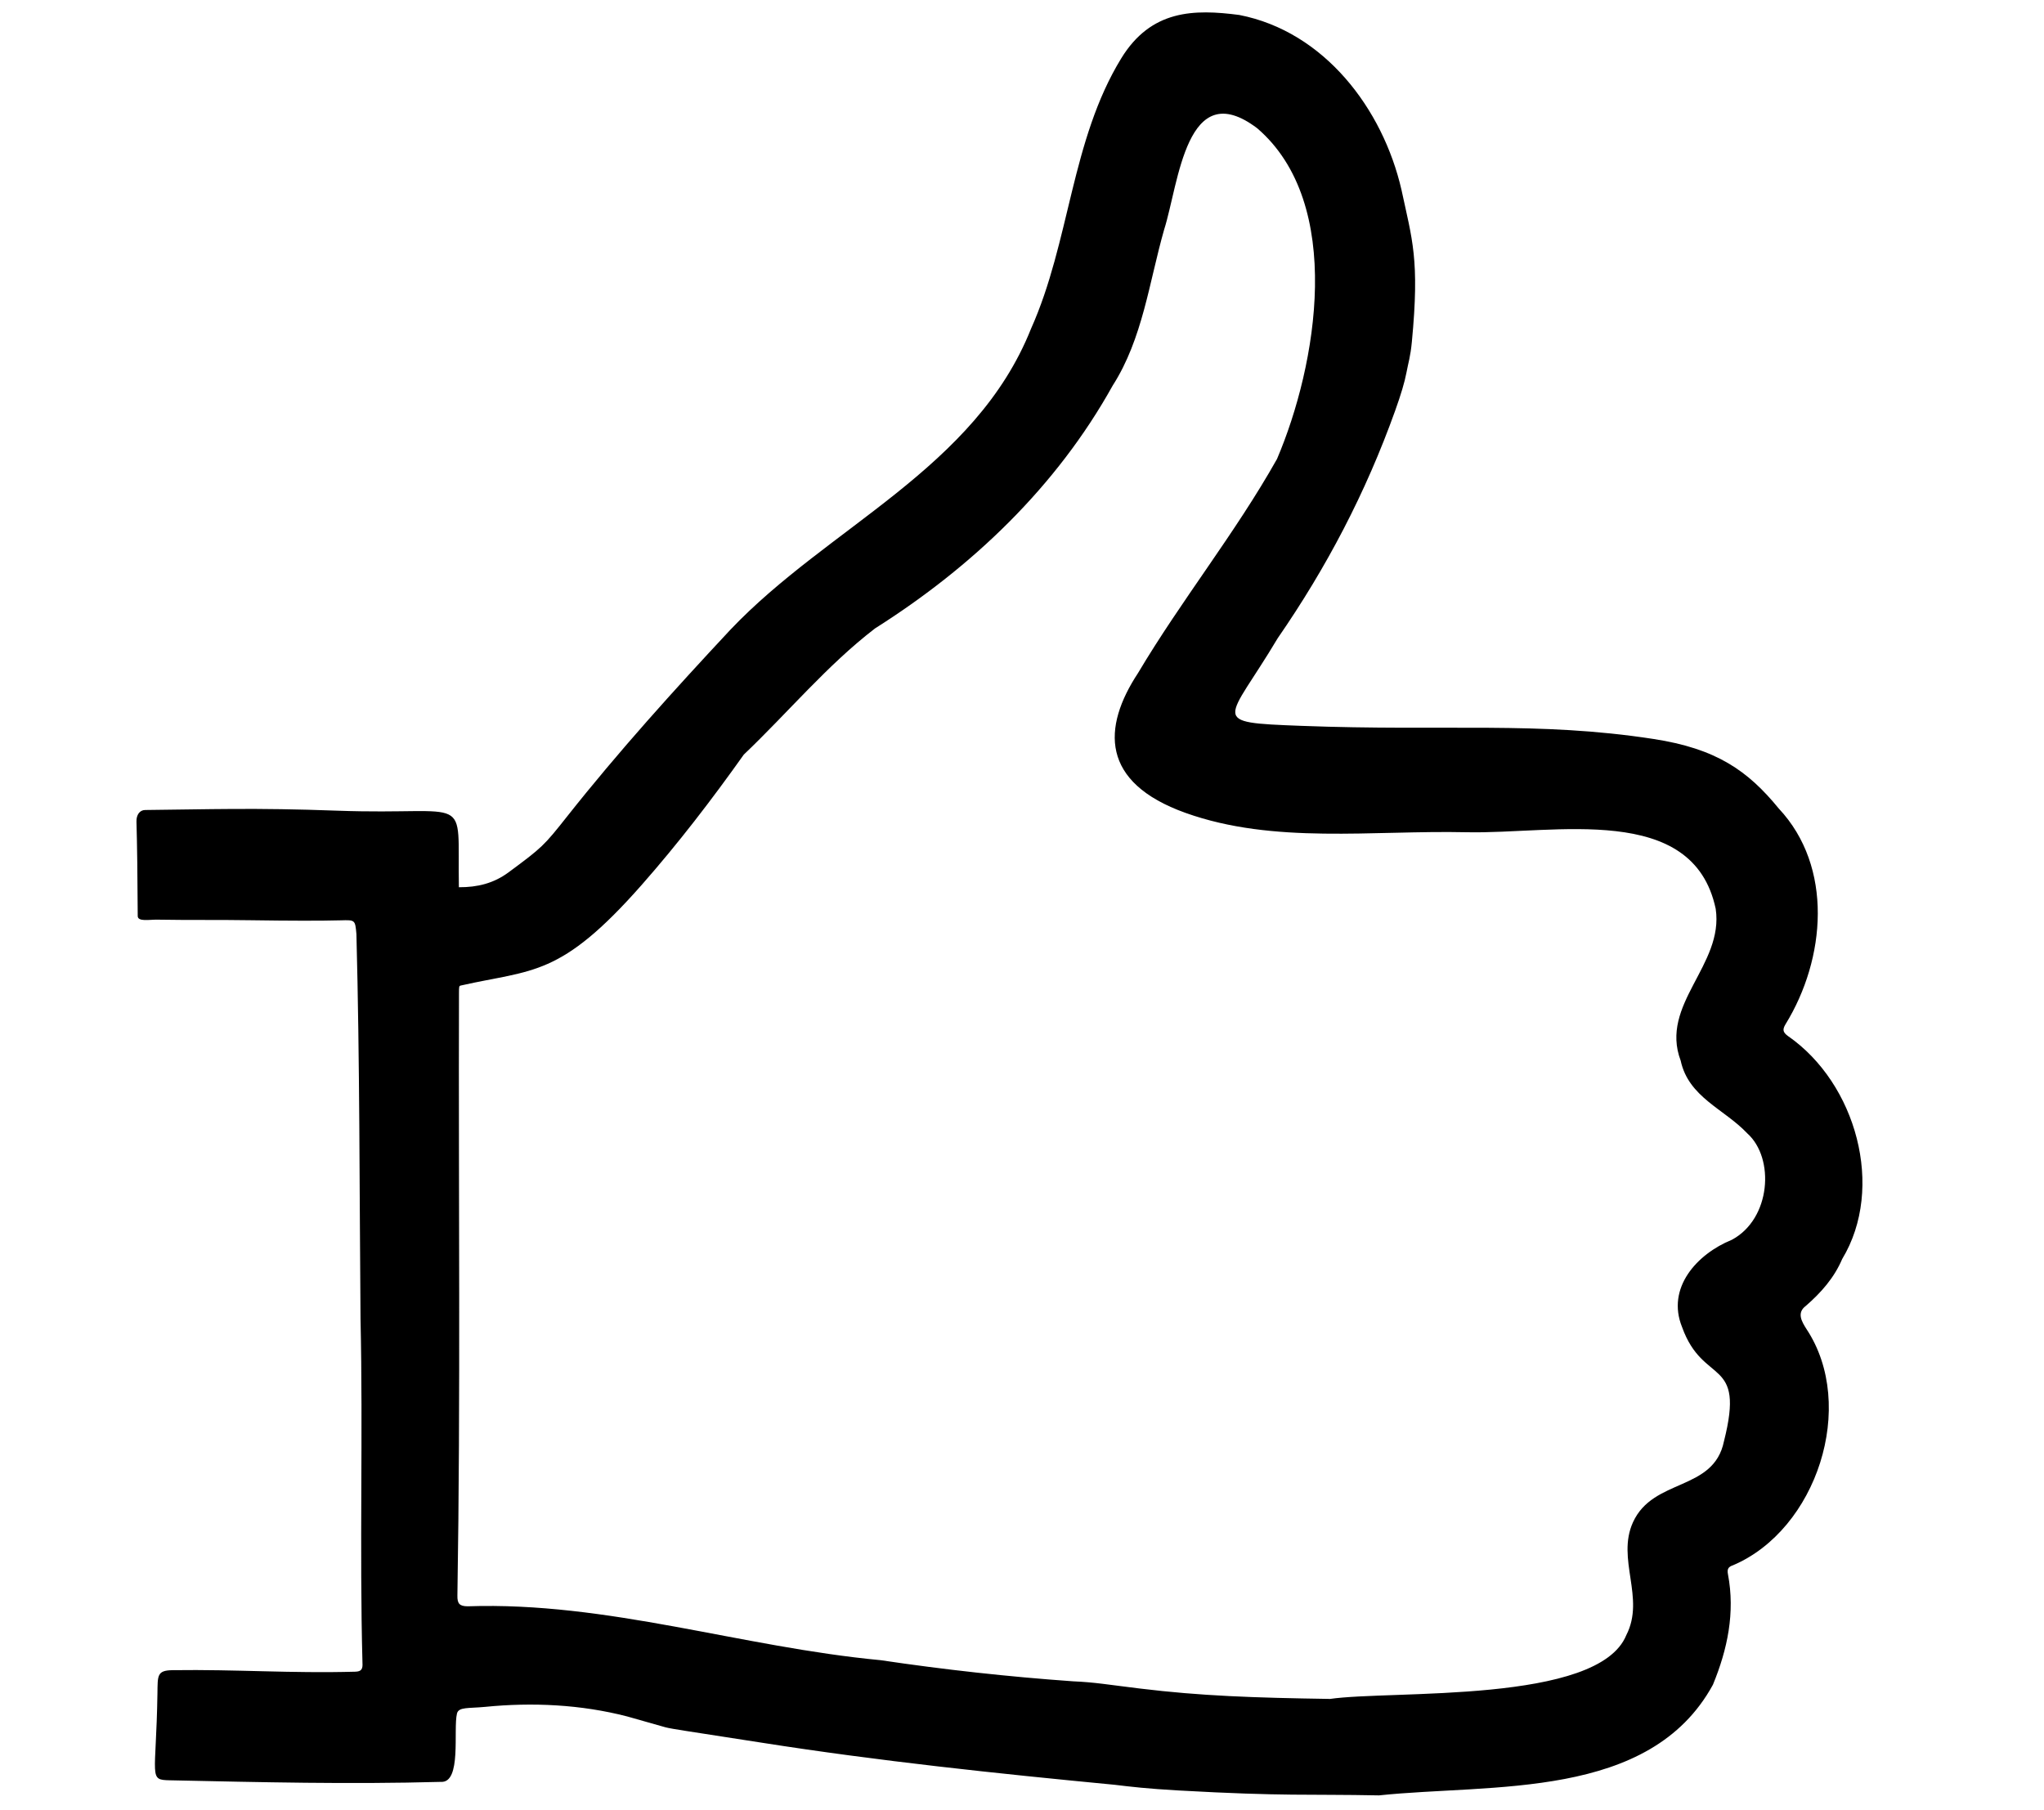 <?xml version="1.0" encoding="UTF-8" standalone="no"?><!DOCTYPE svg PUBLIC "-//W3C//DTD SVG 1.1//EN" "http://www.w3.org/Graphics/SVG/1.1/DTD/svg11.dtd"><svg width="100%" height="100%" viewBox="0 0 1728 1530" version="1.1" xmlns="http://www.w3.org/2000/svg" xmlns:xlink="http://www.w3.org/1999/xlink" xml:space="preserve" xmlns:serif="http://www.serif.com/" style="fill-rule:evenodd;clip-rule:evenodd;stroke-linejoin:round;stroke-miterlimit:2;"><g><path d="M388.113,750.13c15.599,0.089 29.243,-3.333 41.686,-12.488c28.754,-21.244 29.999,-22.532 49.731,-47.464c43.198,-54.62 90.395,-106.839 137.948,-157.77c82.974,-87.373 206.967,-136.037 254.164,-254.52c32.976,-73.684 33.776,-159.102 76.174,-228.432c25.377,-41.464 61.597,-41.775 99.906,-36.798c71.774,13.999 121.327,79.196 137.104,147.903c8.977,42.087 15.466,58.353 8.755,128.527c-1.2,12.577 -3.022,17.599 -4.622,26.221c-1.452,7.673 -4.592,18.251 -9.422,31.731c-24.976,69.774 -58.175,132.927 -99.372,192.568c-42.442,71.285 -59.908,71.018 19.954,74.085c123.016,4.666 199.367,-4 297.584,11.066c53.42,8.177 79.907,26.843 106.084,58.841c46.308,49.375 39.731,127.105 5.688,182.39c-2.8,4.622 -2.133,6.889 2.133,10c57.508,39.82 82.218,128.171 45.776,188.479c-6.755,15.91 -17.91,28.487 -30.754,39.642c-7.822,5.822 -3.511,13.155 0.533,19.51c43.02,64.886 8.666,169.769 -62.174,199.812c-4,1.333 -4.978,3.333 -4.178,7.51c6.178,32.532 -0.4,63.597 -12.71,93.462c-53.464,97.817 -186.613,83.462 -282.296,93.551c-60.308,-1.2 -79.418,0.889 -169.014,-4.133c-27.598,-1.556 -40.486,-3.156 -54.663,-4.845c-99.773,-9.555 -199.856,-20.132 -298.029,-35.553c-28.621,-4.504 -49.923,-7.807 -63.908,-9.911c-8.177,-1.244 -15.332,-2.489 -17.554,-3.111c-12.237,-3.466 -23.051,-6.533 -32.443,-9.199c-39.198,-10.133 -80.129,-12.044 -120.038,-8.089c-13.999,1.378 -22.399,-0.089 -23.821,5.6c-3.333,13.644 4.178,59.019 -13.688,57.819c-77.774,2.133 -151.192,0.311 -228.966,-1.333c-18.488,-0.4 -11.688,-1.778 -10.577,-73.507c0.222,-15.066 -0.489,-19.422 12.755,-19.599c54.708,-0.756 99.728,2.8 154.436,1.289c5.244,-0.134 6.489,-2.178 6.133,-7.6c-2.577,-96.928 0.533,-193.812 -1.644,-290.873c-0.933,-108.439 -0.622,-216.789 -3.467,-325.139c-1.066,-12.088 -1.066,-11.999 -13.332,-11.644c-16.948,0.445 -42.354,0.415 -76.218,-0.088c-28.532,-0.445 -51.331,-0 -79.241,-0.489c-6.133,-0.089 -16.043,1.911 -16.088,-3.022c-0.148,-33.747 -0.503,-60.353 -1.066,-79.818c-0.178,-5.689 2.711,-9.866 7.377,-9.866c54.975,-0.534 91.106,-2.045 162.614,0.577c115.016,4.178 101.15,-17.154 102.572,64.708l0.178,-0Zm736.005,686.319c52.13,-7.644 227.143,4.444 250.787,-54.042c16.176,-31.509 -8.622,-64.13 5.644,-95.417c17.154,-37.553 68.174,-25.865 76.884,-68.396c18.266,-71.996 -17.465,-46.575 -35.375,-96.484c-13.555,-33.287 12.666,-61.952 41.997,-73.863c33.065,-17.599 36.576,-69.018 13.066,-90.039c-19.421,-20.577 -49.597,-30.443 -56.263,-61.419c-18.044,-47.687 36.709,-80.796 29.598,-128.393c-19.11,-90.44 -135.993,-63.108 -210.566,-64.752c-79.552,-1.778 -163.014,10.355 -237.632,-16.355c-72.041,-25.777 -70.441,-72.263 -40.176,-118.216c36.754,-61.819 82.262,-118.305 117.505,-181.013c33.82,-79.284 57.375,-215.988 -16.755,-279.629c-60.085,-45.42 -66.263,46.708 -78.662,85.684c-12.666,44.309 -18.133,92.306 -43.509,131.904c-47.464,85.418 -118.794,153.37 -200.878,205.278c-40.665,31.243 -73.863,71.419 -110.972,106.706c-27.021,38.042 -55.33,74.973 -86.395,110.26c-68.93,78.218 -91.773,71.197 -152.615,84.929c-1.822,0.4 -1.733,0.622 -1.777,6.8c-0.489,169.68 1.422,339.404 -1.333,509.084c-0.134,6.888 1.911,8.933 8.621,9.022c118.527,-4.045 231.099,34.442 349.137,45.553c54.086,8.044 108.128,13.999 162.658,17.865c18.755,0.8 29.243,2.8 56.442,6.089c51.686,6.311 96.306,7.822 160.524,8.8l0.045,0.044Z" style="fill-rule:nonzero;"/></g></svg>